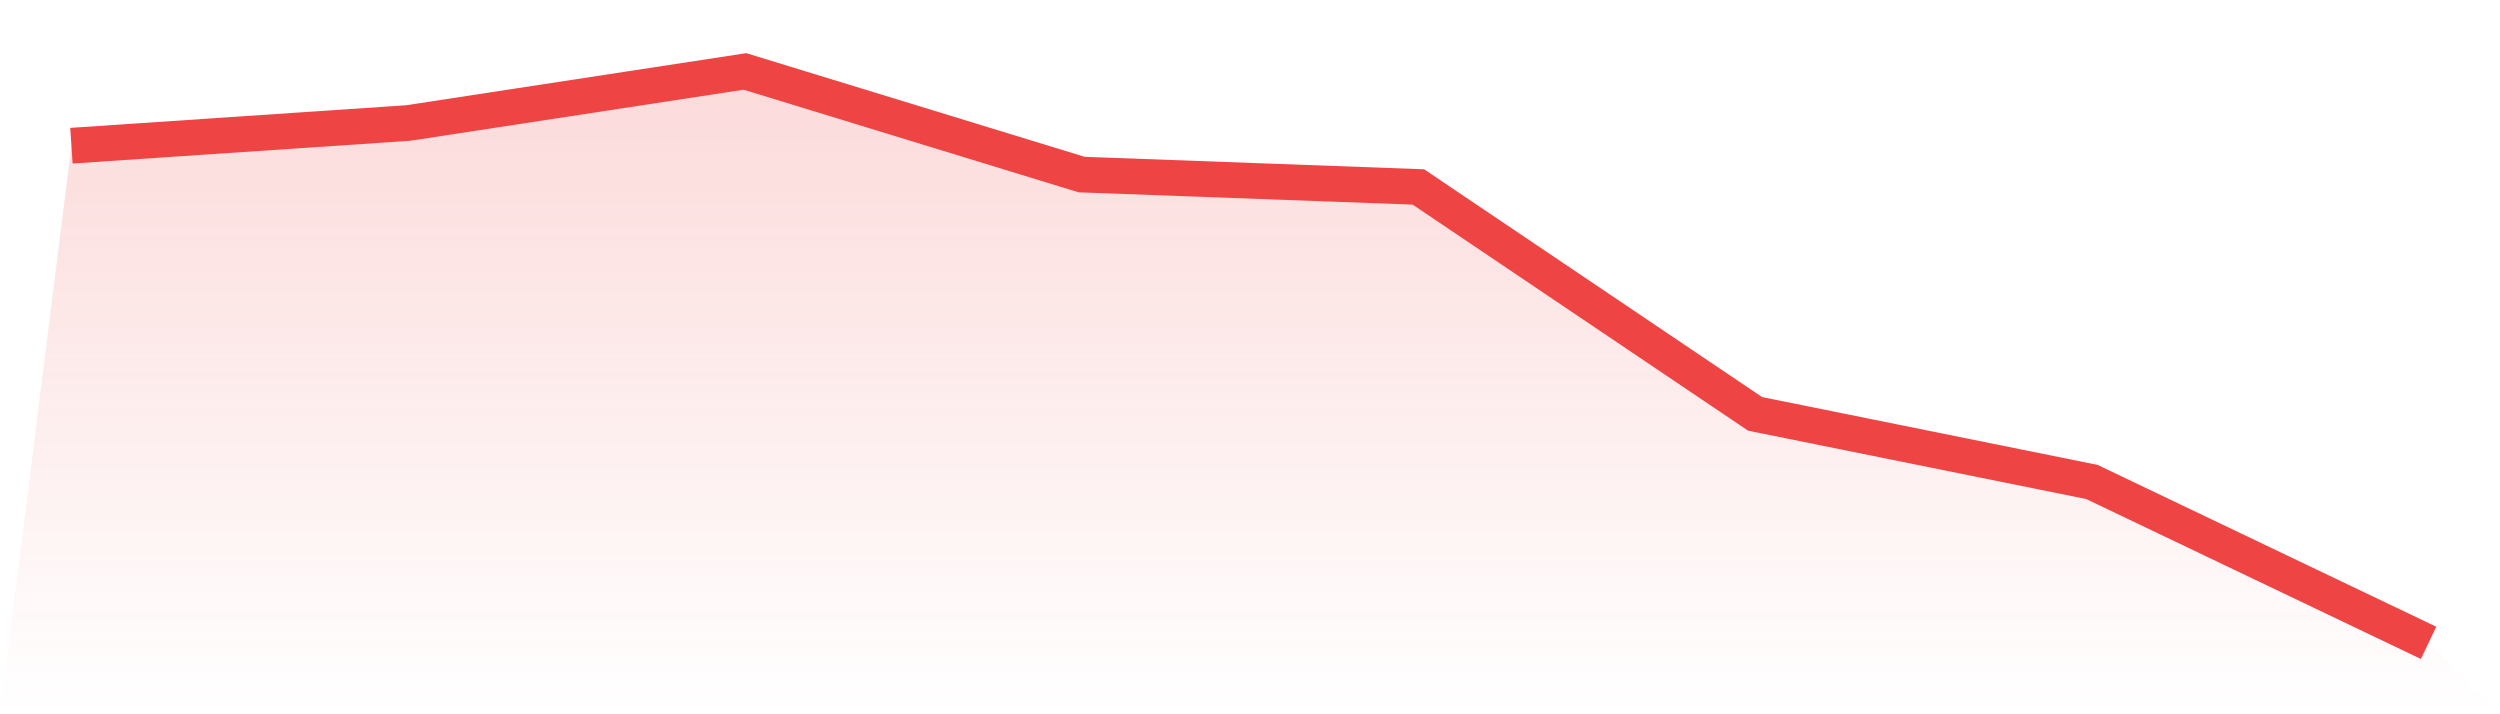 <svg viewBox="0 0 140 40" xmlns="http://www.w3.org/2000/svg">
<defs>
<linearGradient id="gradient" x1="0" x2="0" y1="0" y2="1">
<stop offset="0%" stop-color="#ef4444" stop-opacity="0.2"/>
<stop offset="100%" stop-color="#ef4444" stop-opacity="0"/>
</linearGradient>
</defs>
<path d="M4,8.159 L4,8.159 L22.857,6.888 L41.714,4 L60.571,9.776 L79.429,10.469 L98.286,23.177 L117.143,26.989 L136,36 L140,40 L0,40 z" fill="url(#gradient)"/>
<path d="M4,8.159 L4,8.159 L22.857,6.888 L41.714,4 L60.571,9.776 L79.429,10.469 L98.286,23.177 L117.143,26.989 L136,36" fill="none" stroke="#ef4444" stroke-width="2"/>
</svg>